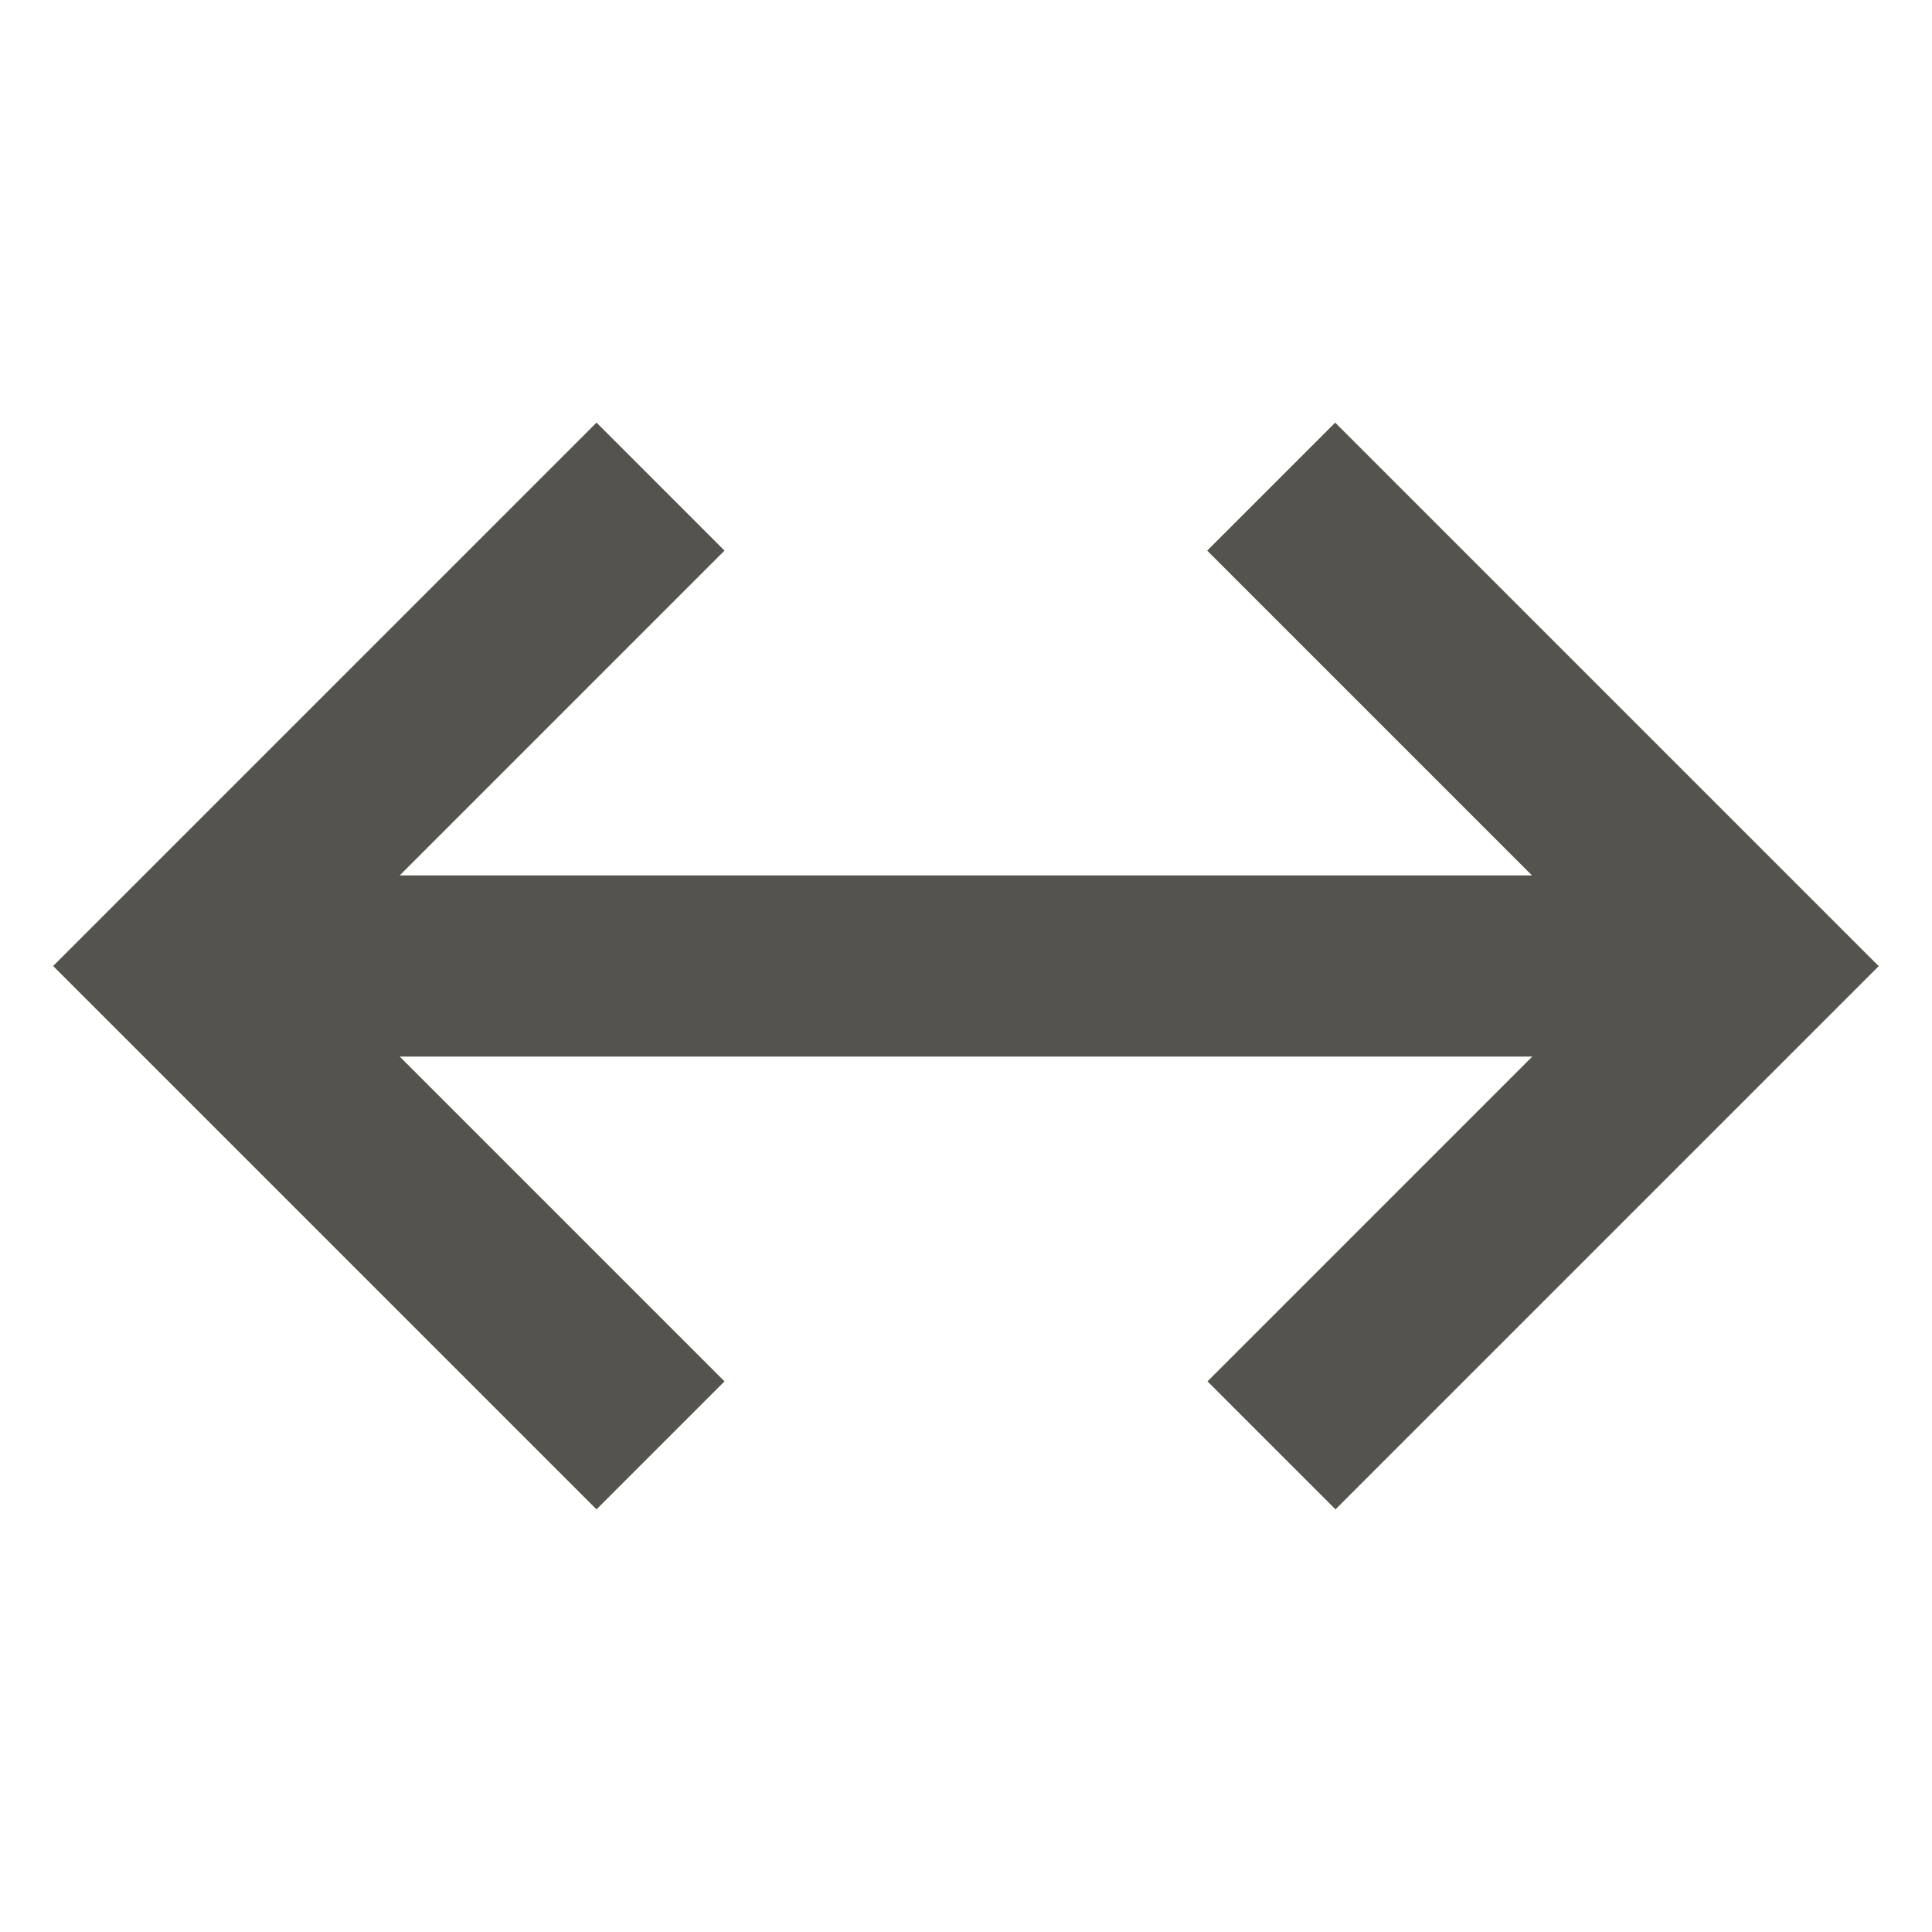 <?xml version="1.0" encoding="utf-8"?>
<svg xmlns="http://www.w3.org/2000/svg" viewBox="0 0 64 64">
  <defs fill="#55534E"/>
  <path d="m62.24,32l-18,18-4.24-4.24,10.76-10.76H13.24l10.76,10.76-4.24,4.24L1.76,32,19.76,14l4.24,4.24-10.76,10.76h37.51l-10.76-10.76,4.24-4.24,18,18Z" fill="#55534E"/>
</svg>